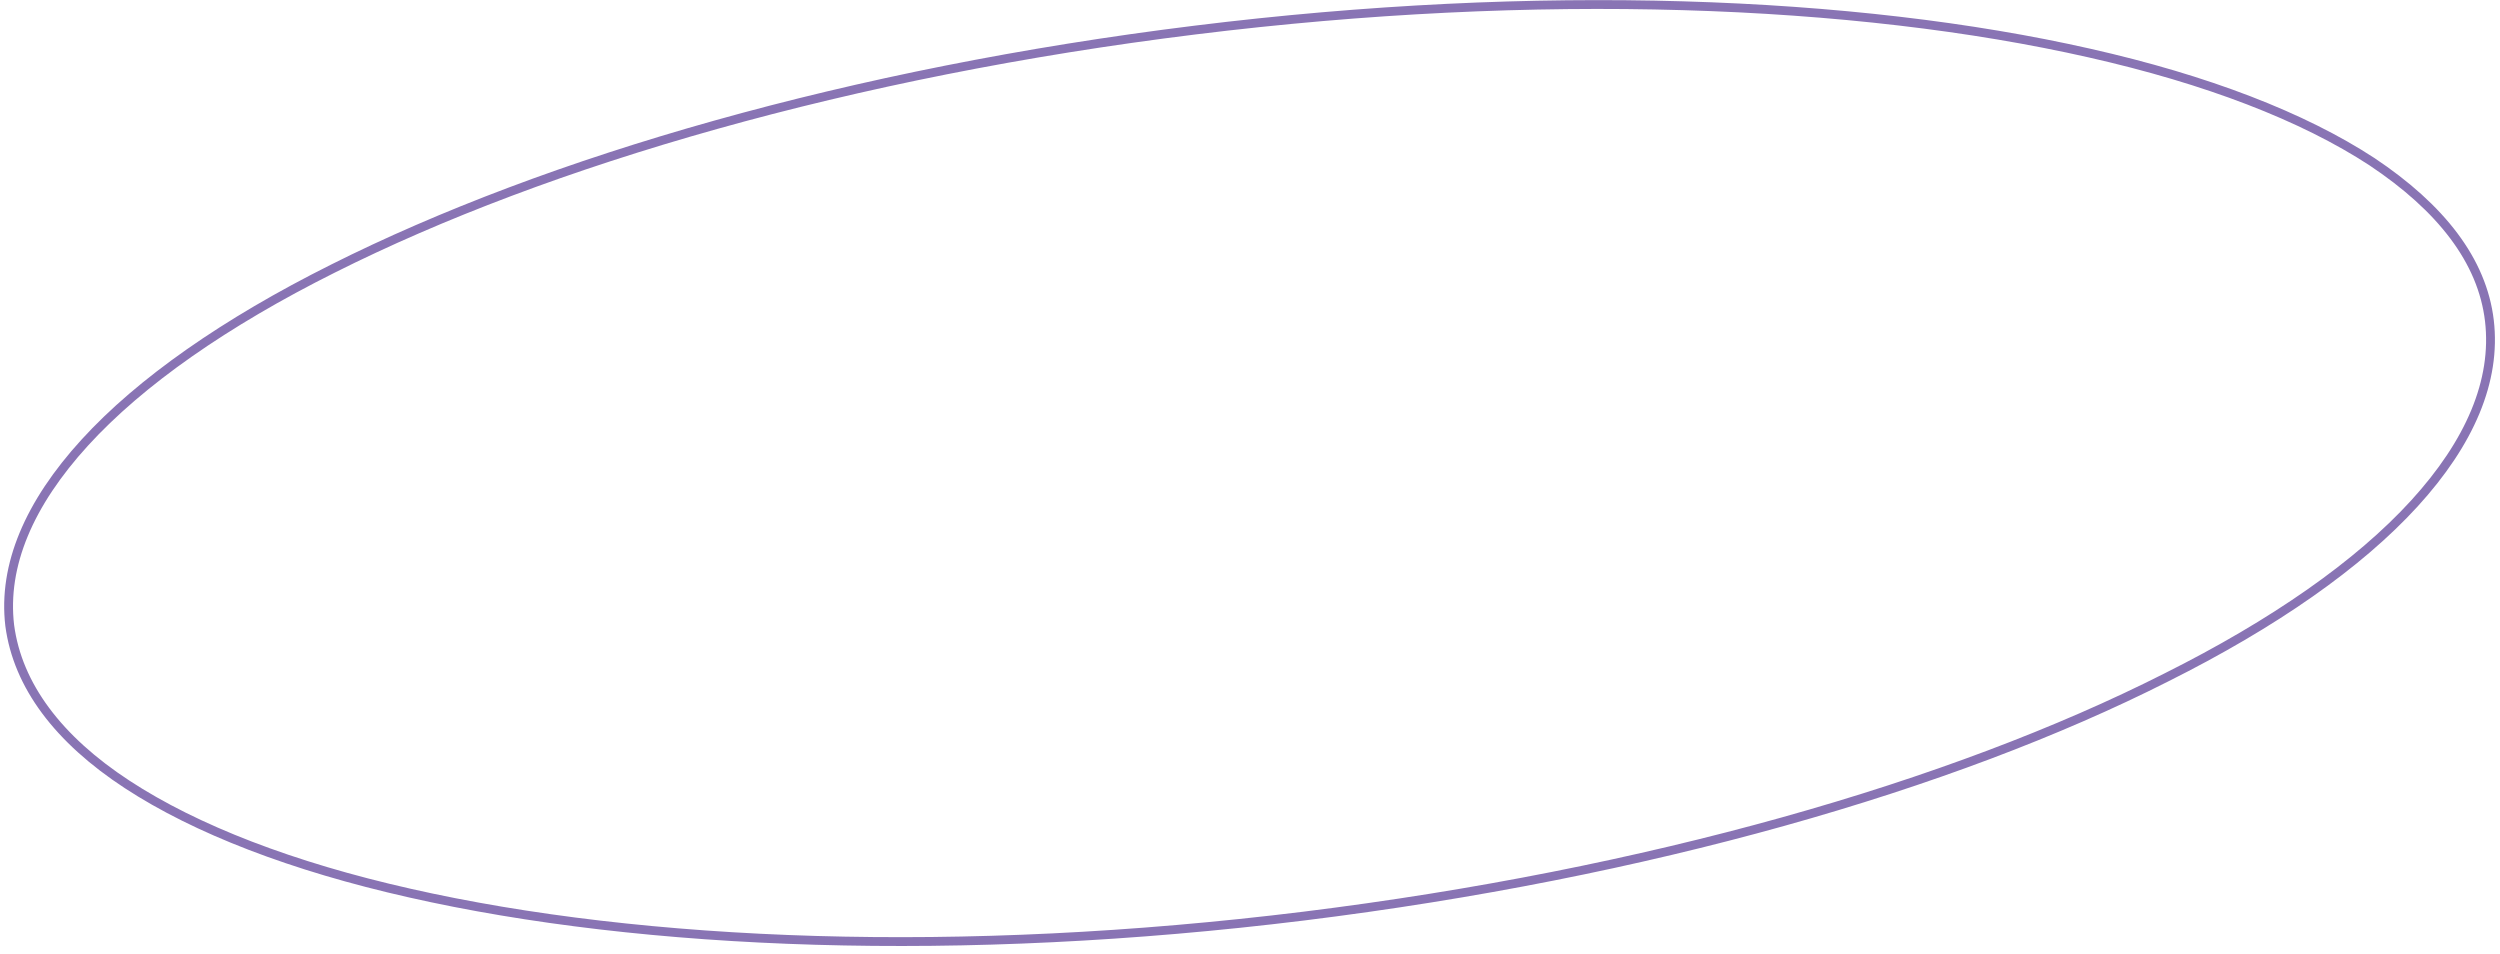 <?xml version="1.0" encoding="UTF-8"?> <!-- Generator: Adobe Illustrator 24.0.1, SVG Export Plug-In . SVG Version: 6.00 Build 0) --> <svg xmlns="http://www.w3.org/2000/svg" xmlns:xlink="http://www.w3.org/1999/xlink" id="Layer_1" x="0px" y="0px" viewBox="0 0 283 108" style="enable-background:new 0 0 283 108;" xml:space="preserve"> <style type="text/css"> .st0{fill:none;stroke:#8974B4;} </style> <path class="st0" d="M281.8,36.3c0.8,6.8-2.2,13.8-8.5,20.7s-15.9,13.6-28.1,19.7c-24.3,12.3-58.8,22.2-97.6,27 c-38.9,4.8-74.7,3.4-101.2-2.6c-13.3-3-24.2-7.2-32-12.3C6.6,83.7,2,77.6,1.1,70.8C0.3,64,3.3,57,9.6,50.1s15.9-13.6,28.1-19.7 C62,18.2,96.4,8.2,135.3,3.4C174.1-1.4,210,0,236.5,6c13.3,3,24.2,7.2,32,12.3C276.3,23.5,281,29.5,281.8,36.3z"></path> </svg> 